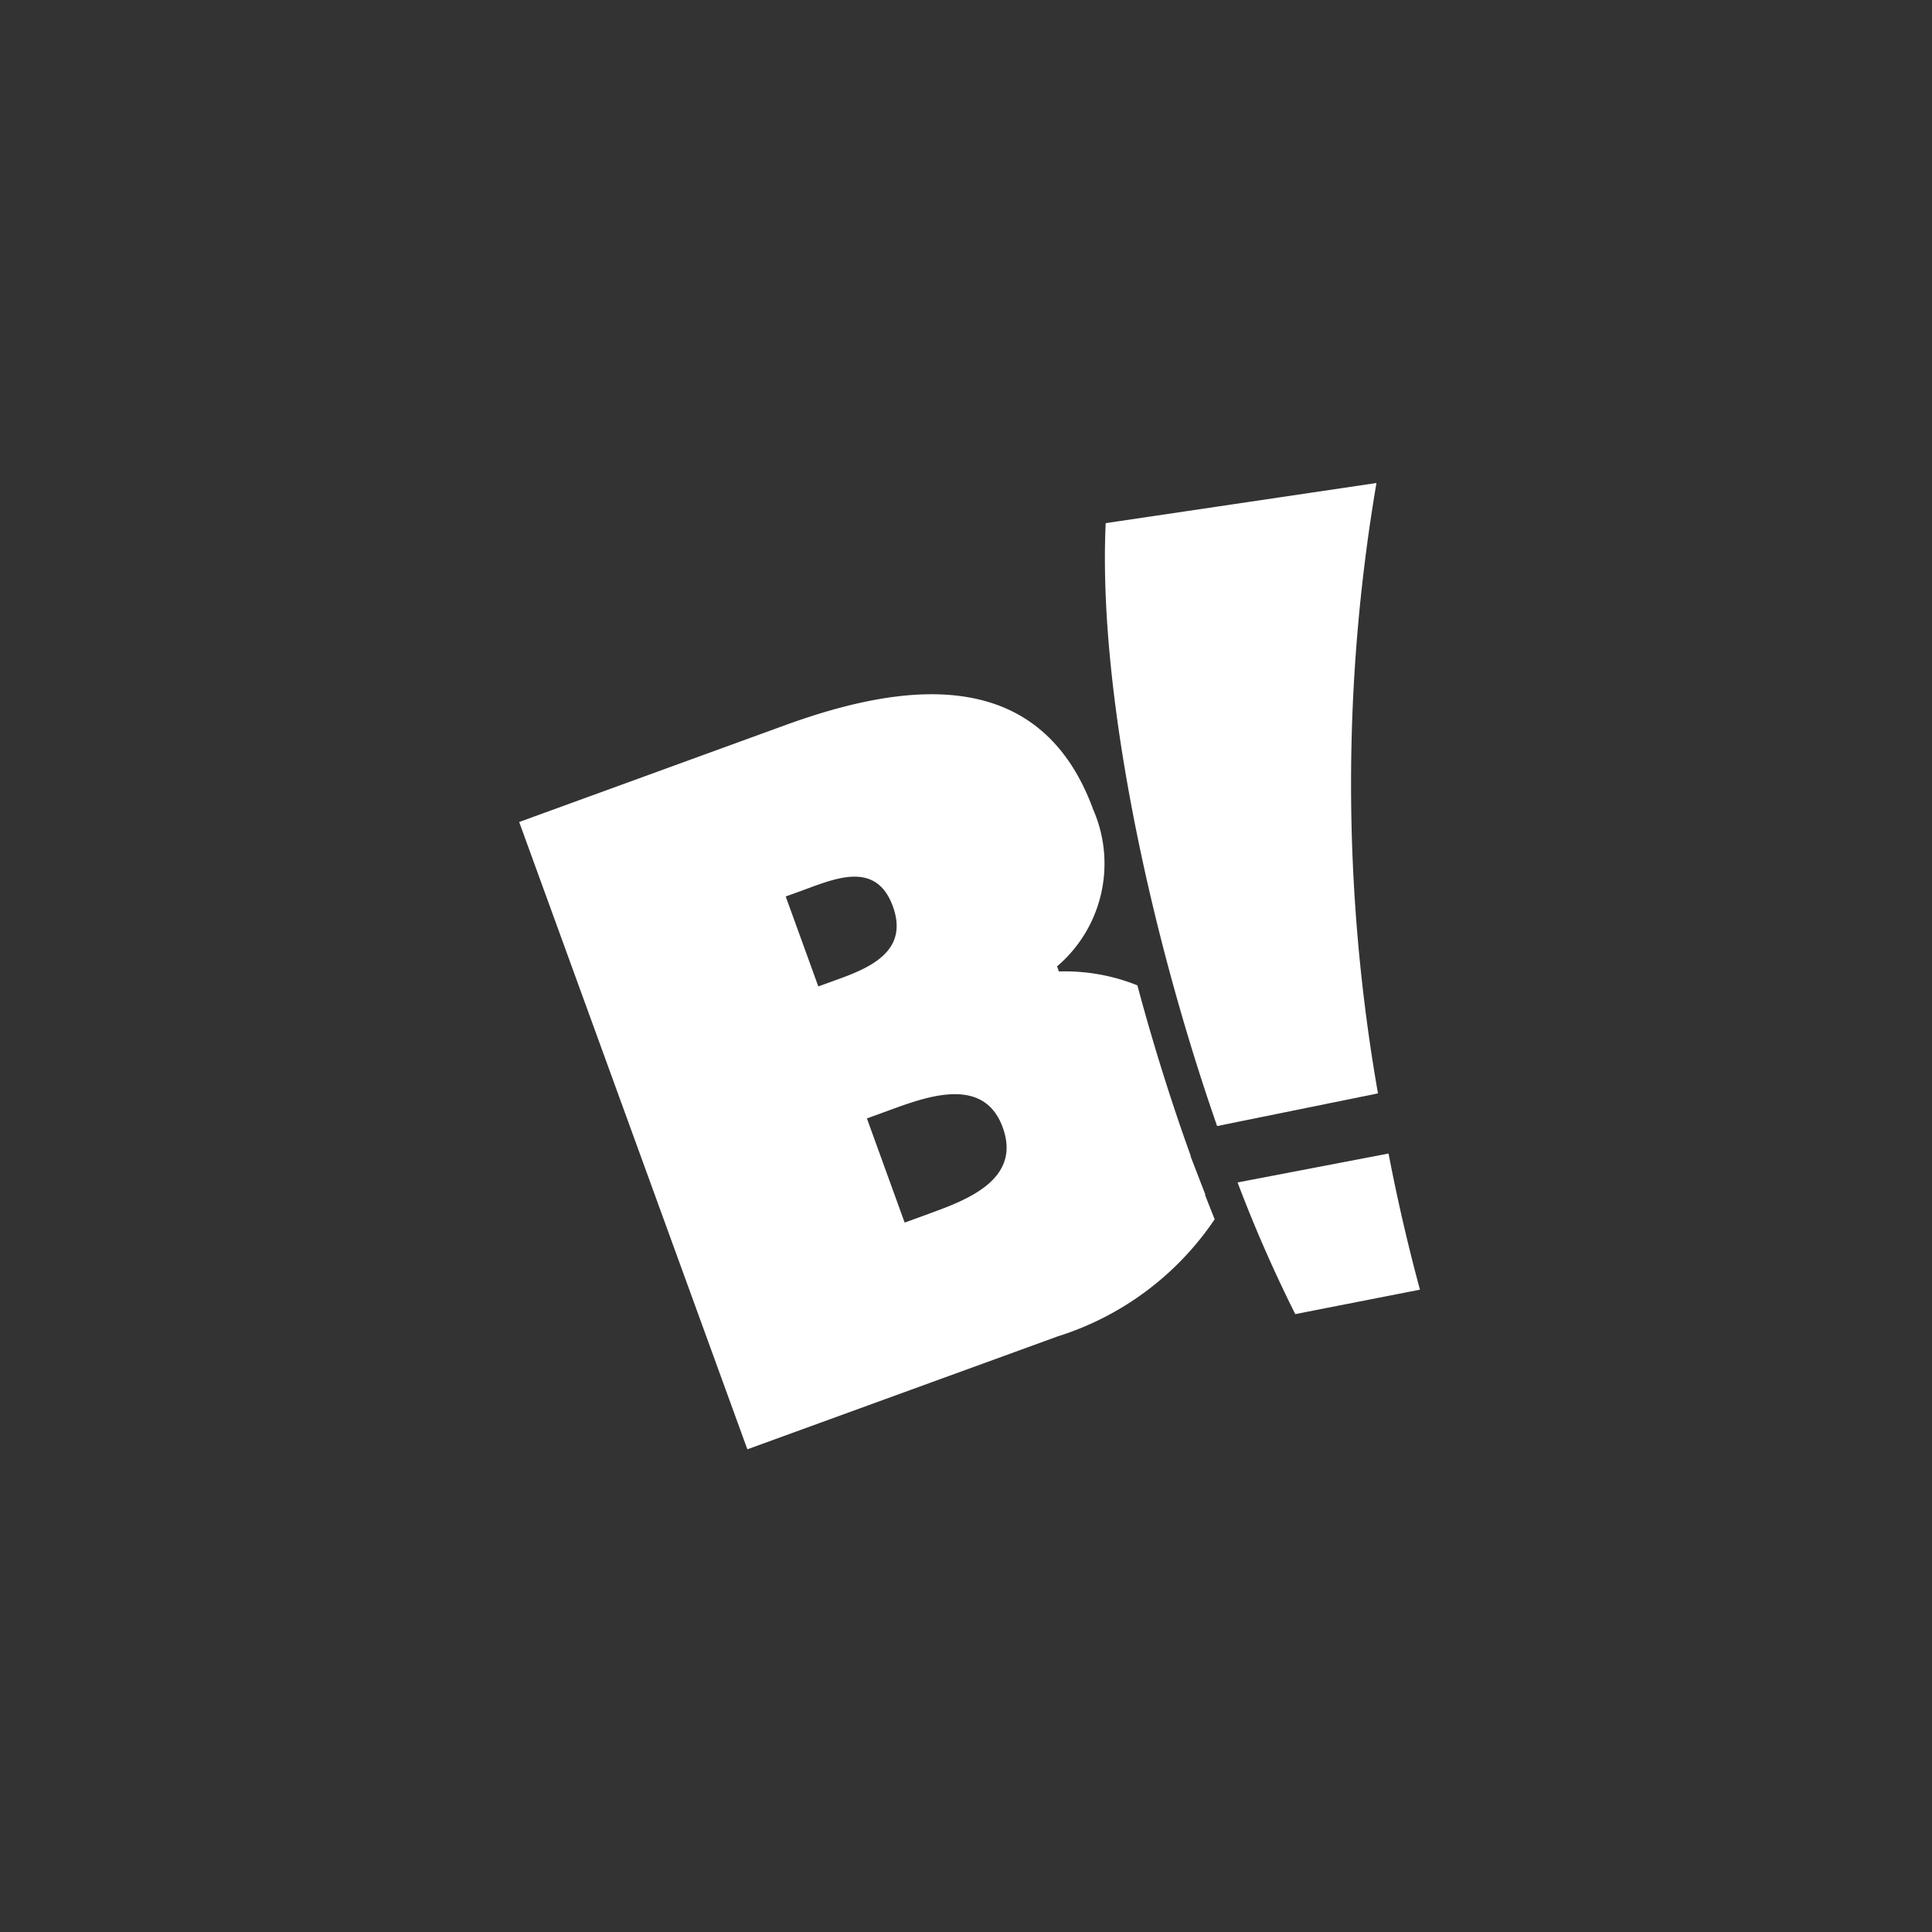 <svg xmlns="http://www.w3.org/2000/svg" xmlns:xlink="http://www.w3.org/1999/xlink" width="136" height="136" viewBox="0 0 136 136">
  <rect x="0" y="0" width="136" height="136" fill="#333333" stroke="none"/>
  <defs>
    <clipPath id="clip-path">
      <rect id="Rectangle_1903" data-name="Rectangle 1903" width="136" height="136" transform="translate(-0.25 0)" fill="none"/>
    </clipPath>
  </defs>
  <g id="RETAILER_LOGOS_BIGLOTS" data-name="RETAILER LOGOS_BIGLOTS" transform="translate(0.25)" clip-path="url(#clip-path)">
    <g id="Group_1497" data-name="Group 1497" transform="translate(36.295 34)">
      <path id="Path_5387" data-name="Path 5387" d="M44.381,61.262C39.6,47.535,35.987,30.577,36.54,18.826L55.6,16a126.29,126.29,0,0,0,.106,42.967l-11.326,2.3Zm5.5,13.239a99.461,99.461,0,0,1-4.059-9.265L56.451,63.2c.659,3.442,1.424,6.672,2.21,9.584L49.906,74.5Z" transform="translate(4.749 -16)" fill="#fff"/>
      <path id="Path_5388" data-name="Path 5388" d="M65.381,58.213l-1.041-2.7h.021L63.894,54.2c-1.126-3.23-2.274-6.885-3.294-10.71a13.677,13.677,0,0,0-5.525-.978l-.128-.361A9.5,9.5,0,0,0,57.5,31.141c-3.719-10.2-13.175-9.074-21.739-5.95l-18.679,6.8L33.145,76.148,54.99,68.2a20.842,20.842,0,0,0,11.05-8.245c-.234-.574-.446-1.126-.68-1.721m-29.516-21,1.105-.4c2.338-.85,5.249-2.168,6.439,1.1,1.105,3.06-1.445,4.25-3.783,5.1l-1.466.531ZM46.023,59.531l-1.806.659L41.56,52.858l1.572-.574c2.571-.935,6.651-2.486,7.99,1.211,1.317,3.634-2.465,5.079-5.1,6.035" transform="translate(-17.08 -8.127)" fill="#fff"/>
    </g>
  </g>
</svg>
